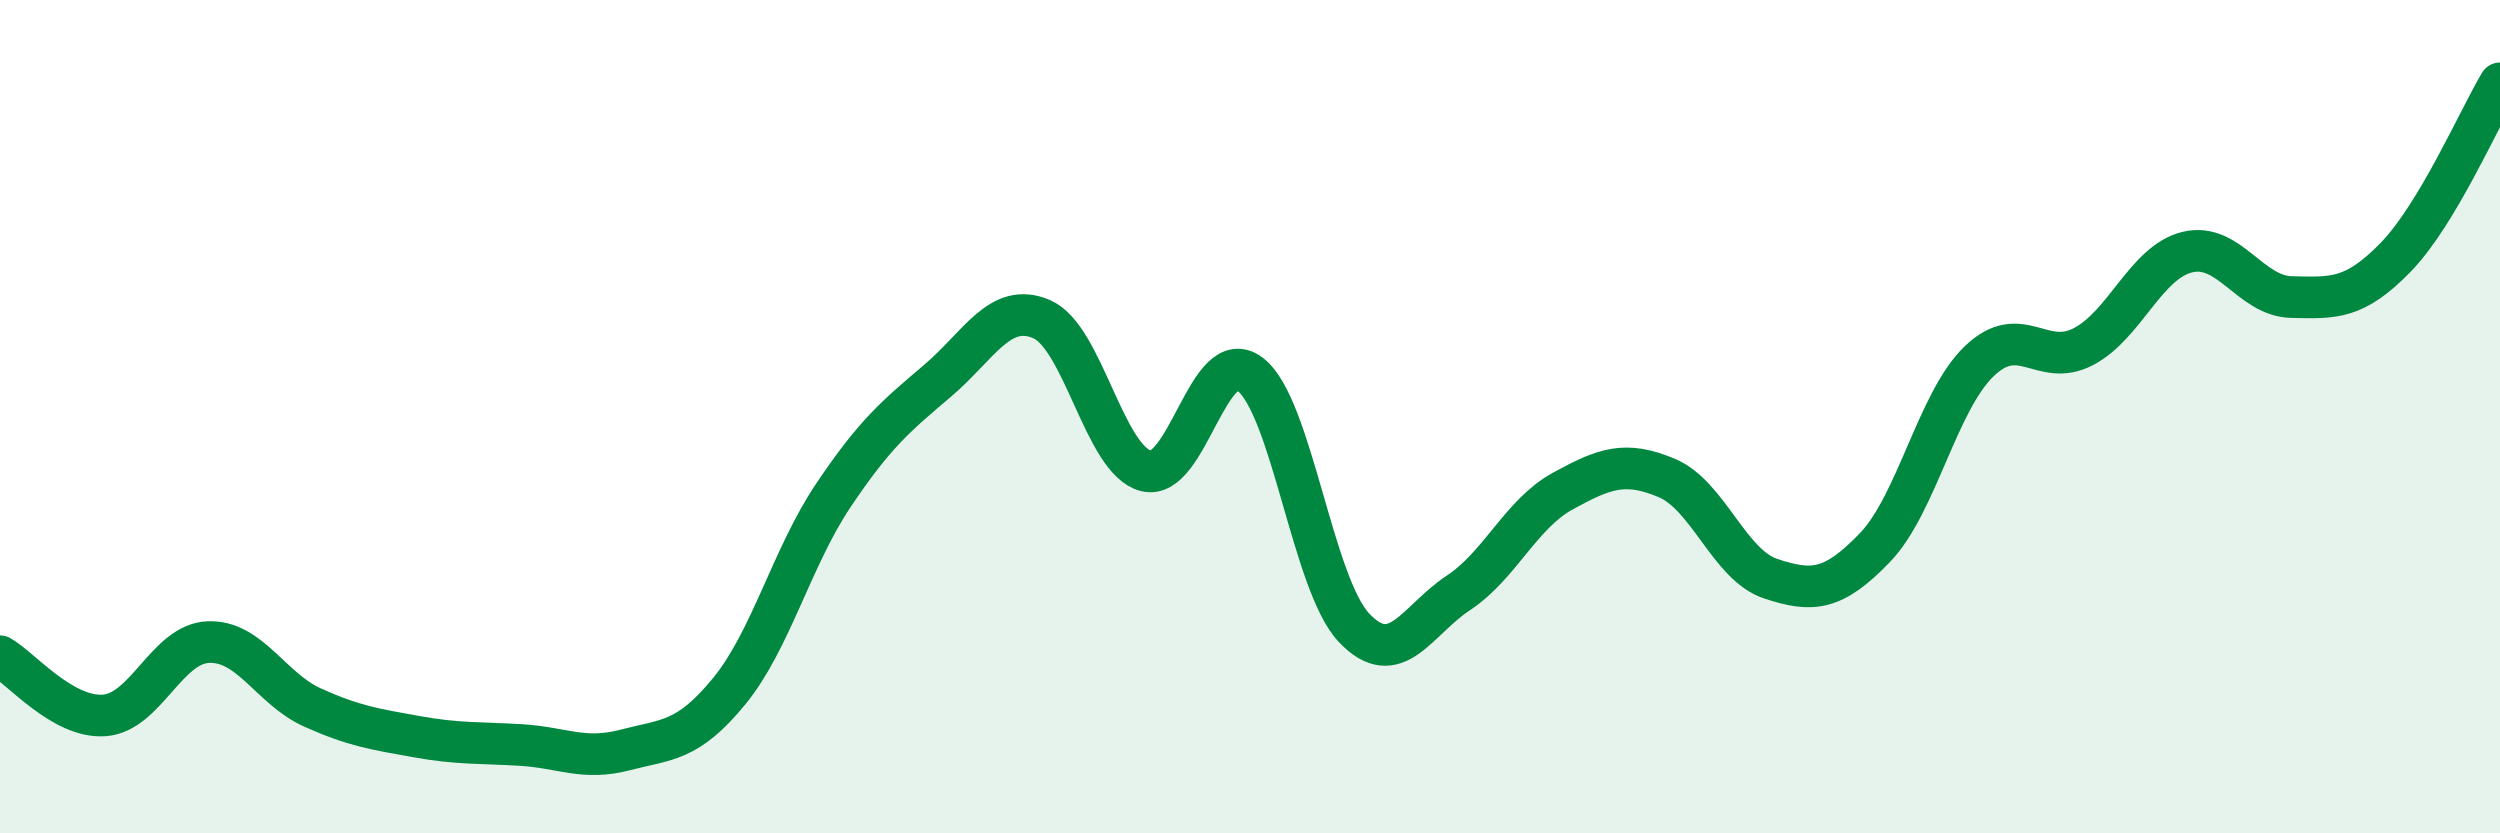 
    <svg width="60" height="20" viewBox="0 0 60 20" xmlns="http://www.w3.org/2000/svg">
      <path
        d="M 0,15.75 C 0.5,16.03 1.5,17.24 2.5,17.17 C 3.5,17.1 4,15.45 5,15.41 C 6,15.37 6.5,16.53 7.5,16.98 C 8.5,17.43 9,17.5 10,17.68 C 11,17.86 11.5,17.82 12.5,17.88 C 13.5,17.94 14,18.26 15,18 C 16,17.74 16.5,17.81 17.5,16.59 C 18.5,15.37 19,13.38 20,11.89 C 21,10.4 21.5,9.99 22.5,9.14 C 23.5,8.29 24,7.23 25,7.66 C 26,8.09 26.5,11.04 27.5,11.3 C 28.5,11.56 29,8.23 30,8.98 C 31,9.73 31.5,14.02 32.5,15.07 C 33.5,16.12 34,14.89 35,14.23 C 36,13.57 36.5,12.34 37.5,11.79 C 38.5,11.24 39,11.05 40,11.47 C 41,11.89 41.5,13.56 42.5,13.89 C 43.5,14.22 44,14.18 45,13.14 C 46,12.1 46.5,9.63 47.5,8.67 C 48.5,7.71 49,8.84 50,8.32 C 51,7.8 51.5,6.29 52.5,6.05 C 53.5,5.81 54,7.11 55,7.13 C 56,7.15 56.5,7.2 57.5,6.17 C 58.5,5.14 59.5,2.83 60,2L60 20L0 20Z"
        fill="#008740"
        opacity="0.1"
        stroke-linecap="round"
        stroke-linejoin="round"
      />
      <path
        d="M 0,15.75 C 0.5,16.03 1.5,17.24 2.5,17.17 C 3.5,17.1 4,15.45 5,15.41 C 6,15.37 6.5,16.53 7.5,16.98 C 8.5,17.43 9,17.5 10,17.68 C 11,17.86 11.5,17.82 12.5,17.88 C 13.5,17.94 14,18.26 15,18 C 16,17.74 16.5,17.81 17.5,16.59 C 18.5,15.37 19,13.38 20,11.89 C 21,10.4 21.5,9.99 22.5,9.14 C 23.5,8.29 24,7.23 25,7.66 C 26,8.09 26.5,11.04 27.5,11.3 C 28.5,11.56 29,8.23 30,8.98 C 31,9.73 31.5,14.02 32.5,15.07 C 33.5,16.12 34,14.89 35,14.23 C 36,13.57 36.5,12.34 37.5,11.79 C 38.5,11.24 39,11.05 40,11.47 C 41,11.89 41.5,13.56 42.5,13.89 C 43.5,14.22 44,14.18 45,13.14 C 46,12.1 46.5,9.63 47.5,8.67 C 48.5,7.71 49,8.84 50,8.32 C 51,7.8 51.5,6.29 52.5,6.05 C 53.5,5.81 54,7.11 55,7.13 C 56,7.15 56.5,7.2 57.5,6.17 C 58.5,5.14 59.5,2.83 60,2"
        stroke="#008740"
        stroke-width="1"
        fill="none"
        stroke-linecap="round"
        stroke-linejoin="round"
      />
    </svg>
  